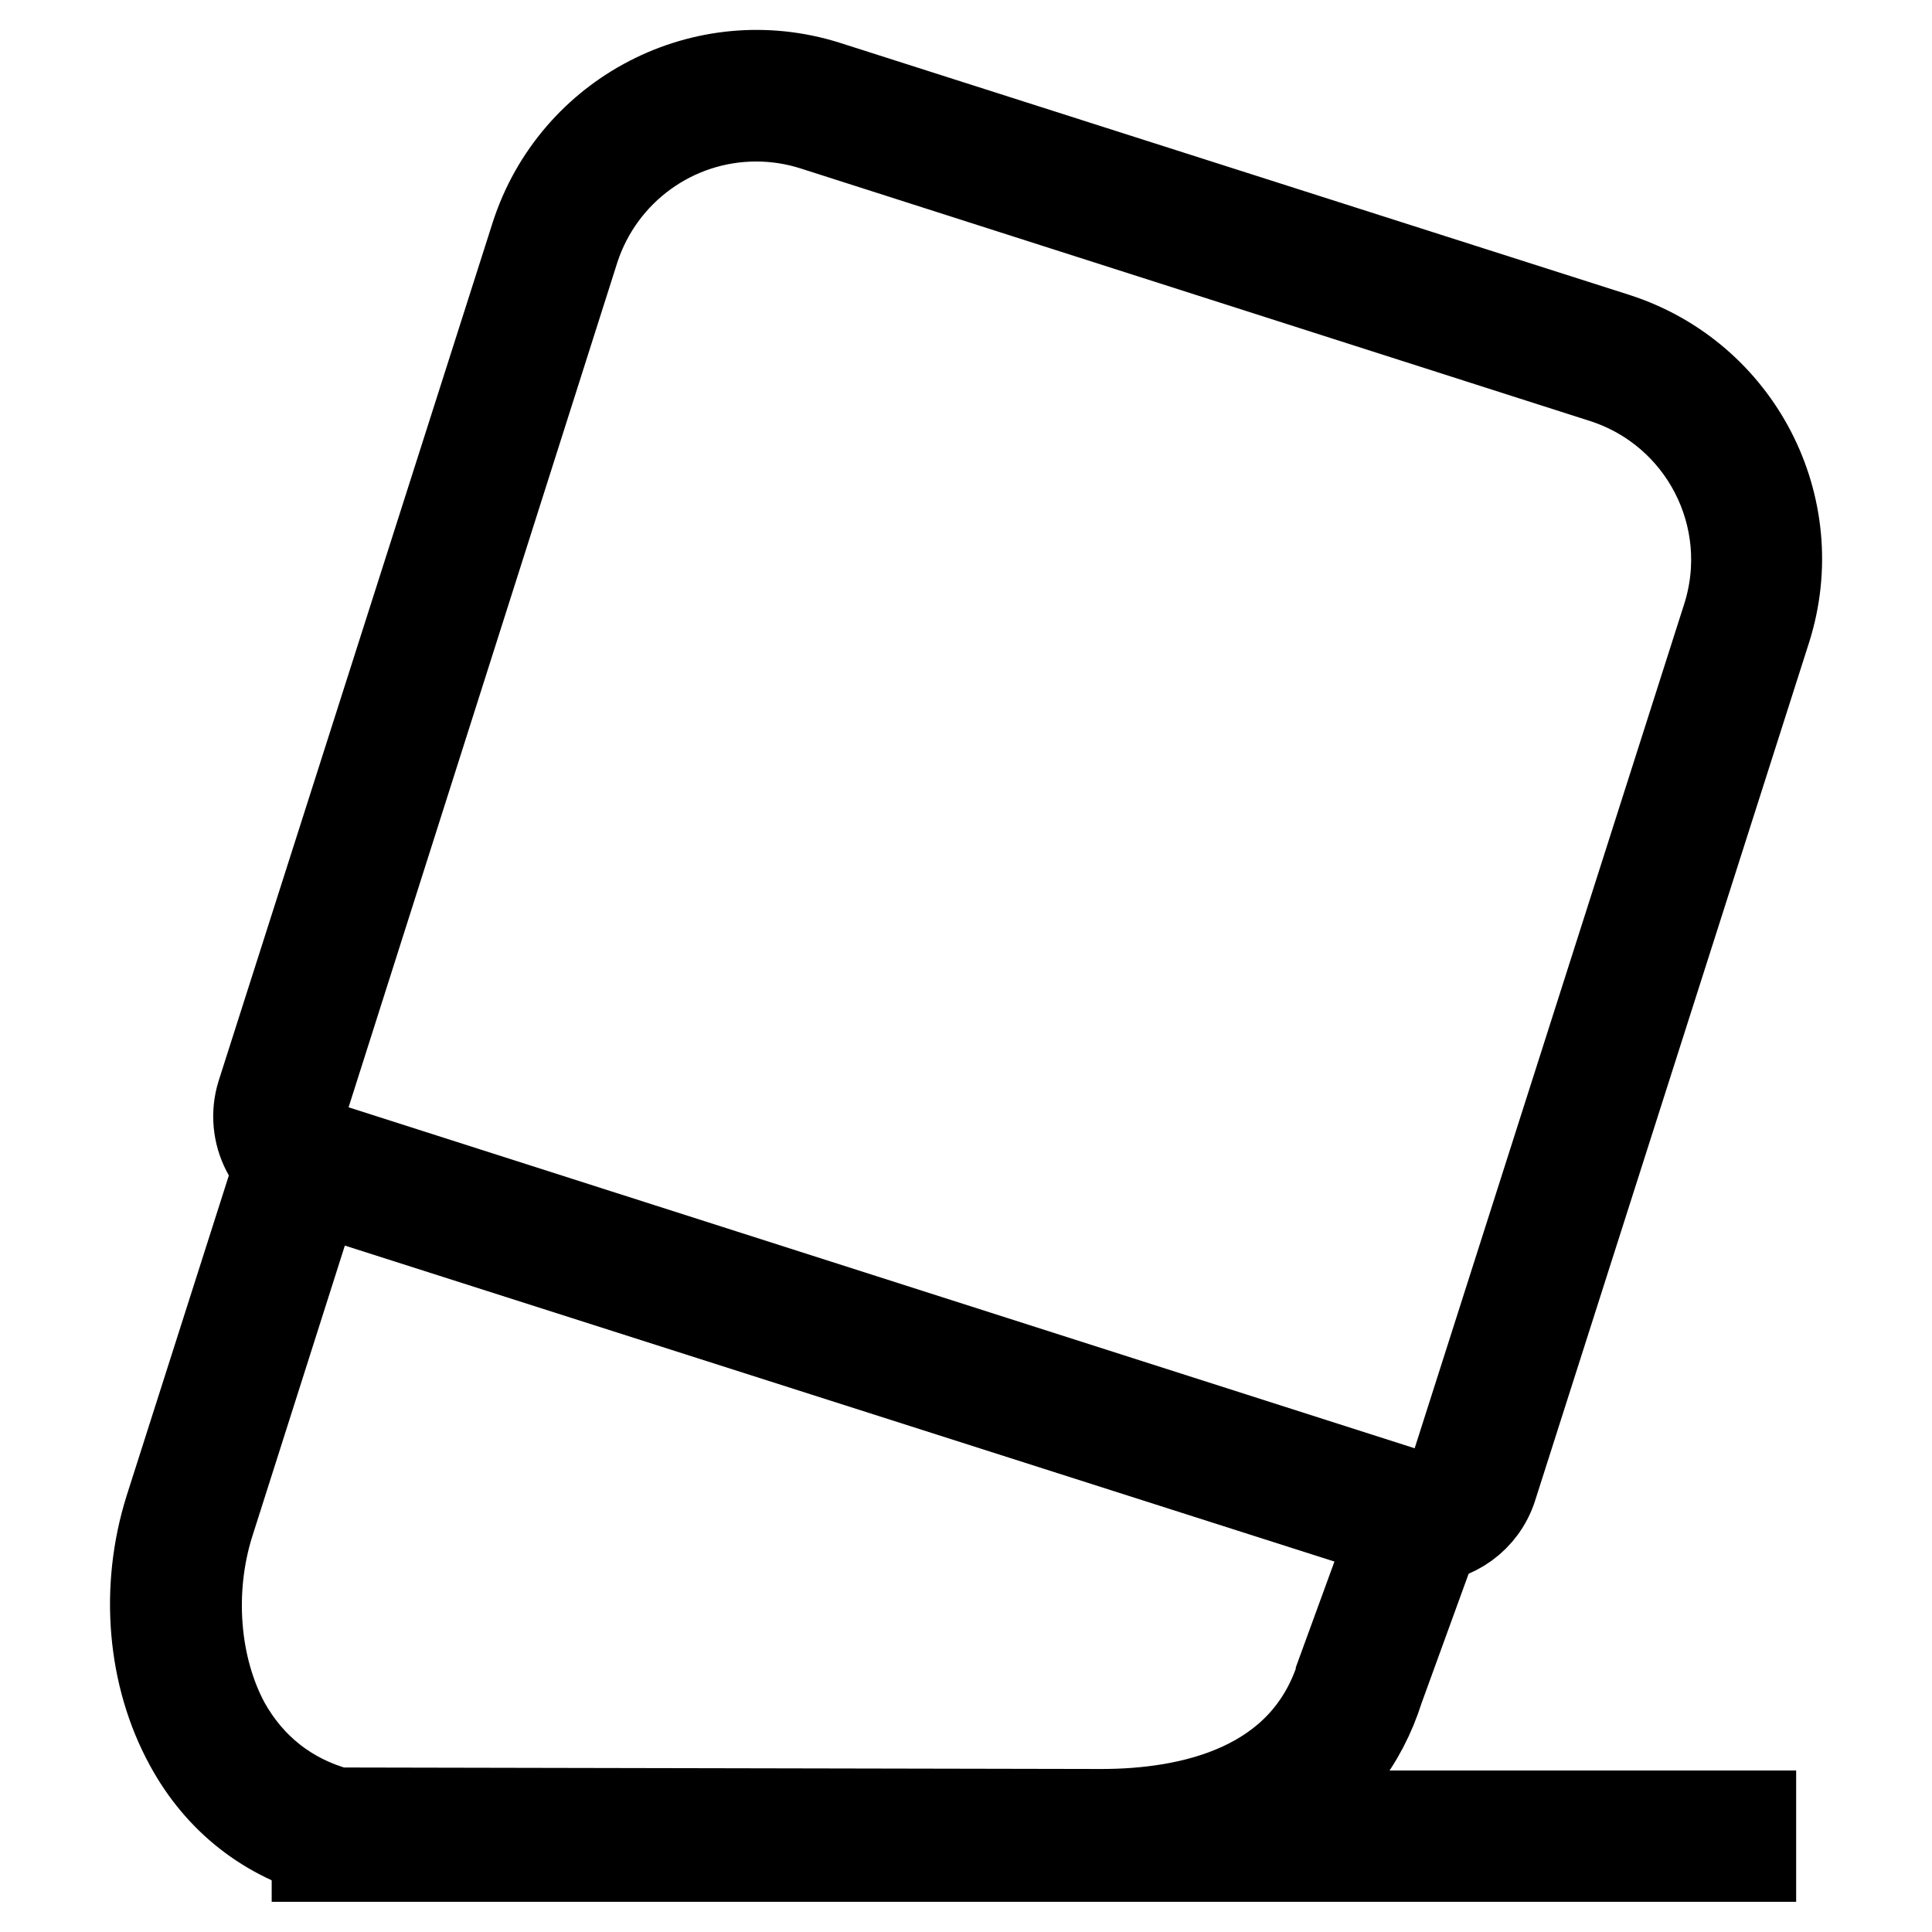 <?xml version="1.0" encoding="utf-8"?>
<!-- Svg Vector Icons : http://www.onlinewebfonts.com/icon -->
<!DOCTYPE svg PUBLIC "-//W3C//DTD SVG 1.1//EN" "http://www.w3.org/Graphics/SVG/1.1/DTD/svg11.dtd">
<svg version="1.1" xmlns="http://www.w3.org/2000/svg" xmlns:xlink="http://www.w3.org/1999/xlink" x="0px" y="0px" viewBox="0 0 256 256" enable-background="new 0 0 256 256" xml:space="preserve">
<g> <path stroke-width="12" fill-opacity="0" stroke="#000000"  d="M188.4,203.8c-1,0-2-0.2-3-0.5L41,157.2c-5.1-1.6-7.9-7.1-6.3-12.2L71,31.3c5.2-16.1,22.4-25,38.5-19.9 l104.6,33.4c16.1,5.2,25,22.4,19.9,38.5l-36.3,113.7C196.4,201.1,192.6,203.8,188.4,203.8L188.4,203.8z M100.2,15.4 c-11,0-20.7,7.1-24.1,17.5L39.9,146.7c-0.7,2.2,0.5,4.6,2.8,5.4l144.5,46.2c2.2,0.7,4.6-0.5,5.4-2.8l36.3-113.7 c4.2-13.3-3.1-27.4-16.3-31.7L107.9,16.6C105.4,15.8,102.8,15.4,100.2,15.4z"/> <path stroke-width="12" fill-opacity="0" stroke="#000000"  d="M145.8,245.8l-101.9-0.2l-0.3-0.1c-8.1-2.1-14.5-7.1-18.5-14.5c-4.9-9-5.9-20.5-2.6-31l15.8-49.5l153.2,49 l-8.8,24.2C178.2,238,165.1,245.8,145.8,245.8z M44.7,240.2l101.2,0.2c11.8,0,27-3.2,31.8-18.3l0-0.1l6.9-18.9L41.8,157.5 l-14.1,44.3c-2.8,8.9-2,19.1,2.1,26.7C33.1,234.4,38.2,238.4,44.7,240.2z"/> <path stroke-width="12" fill-opacity="0" stroke="#000000"  d="M42,240.6h190v5.4H42V240.6z"/></g>
</svg>